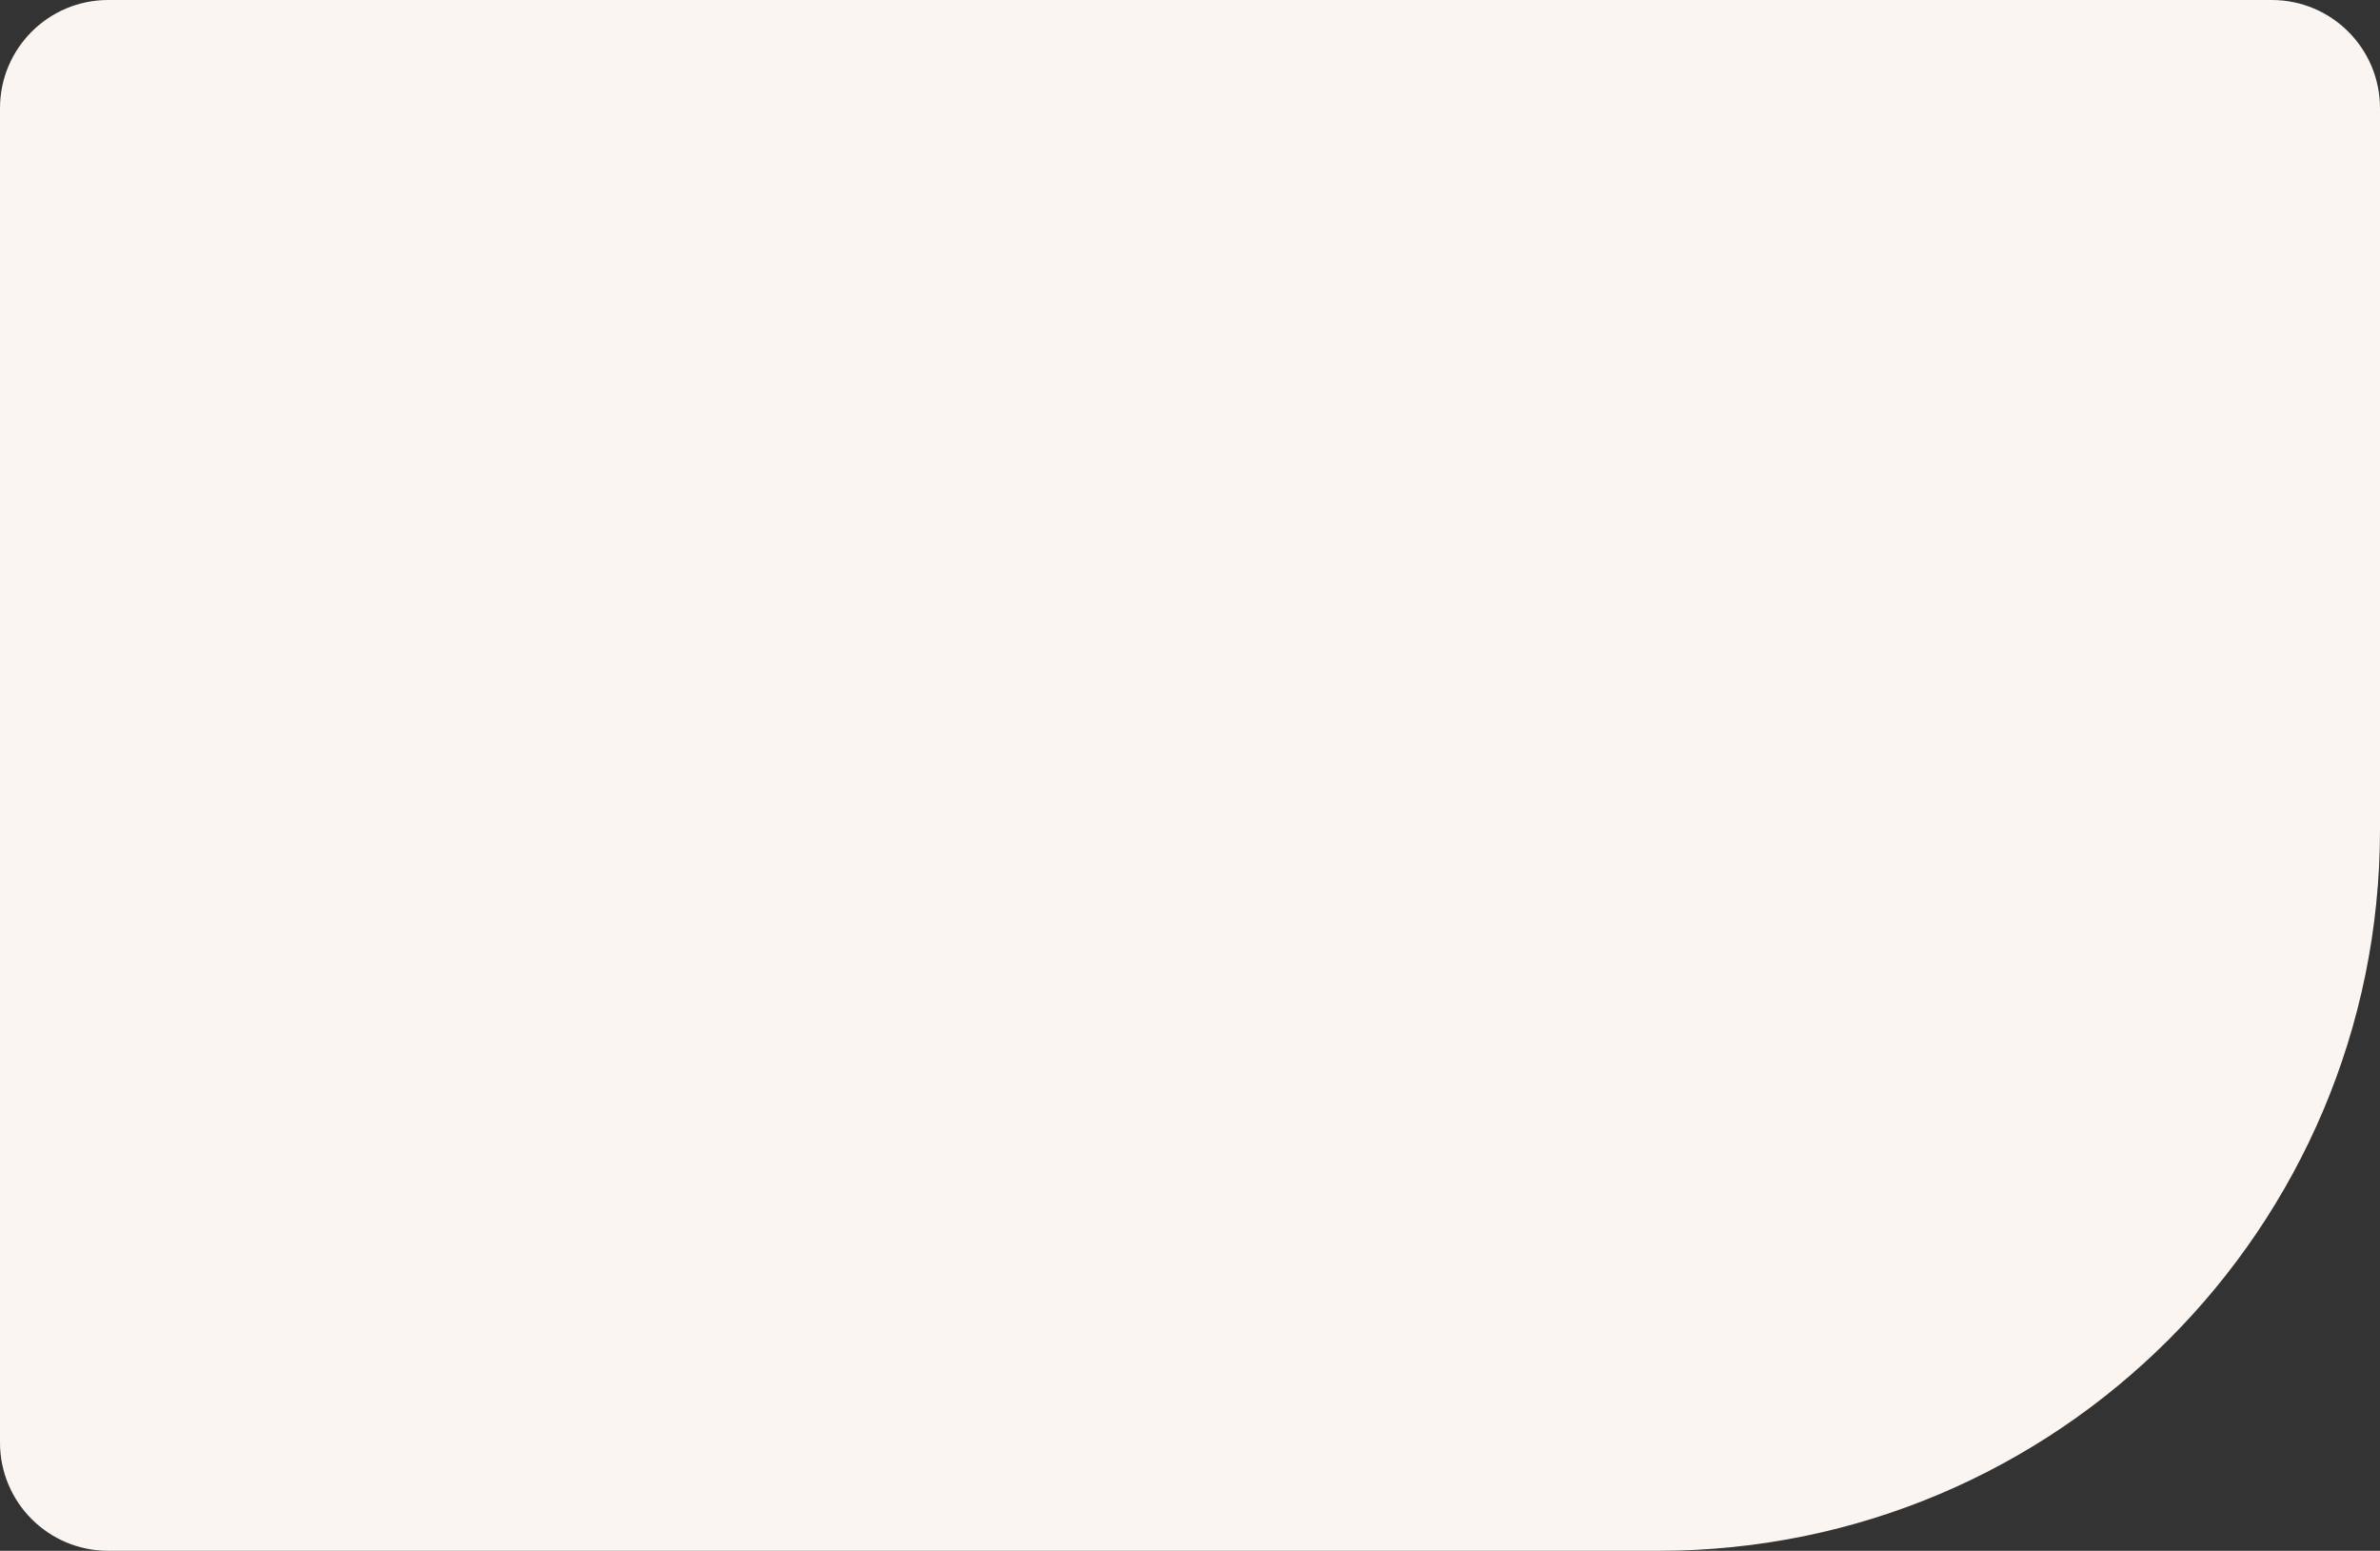 <?xml version="1.0" encoding="UTF-8"?> <svg xmlns="http://www.w3.org/2000/svg" width="660" height="430" viewBox="0 0 660 430" fill="none"><rect x="0" y="0" width="660" height="430" fill="#333333" stroke="none"/> <path d="M0 30C0 13.431 13.431 0 30 0H630C646.569 0 660 13.431 660 30V230C660 340.457 570.457 430 460 430H30C13.431 430 0 416.569 0 400V30Z" fill="#FAF5F0"></path> </svg> 